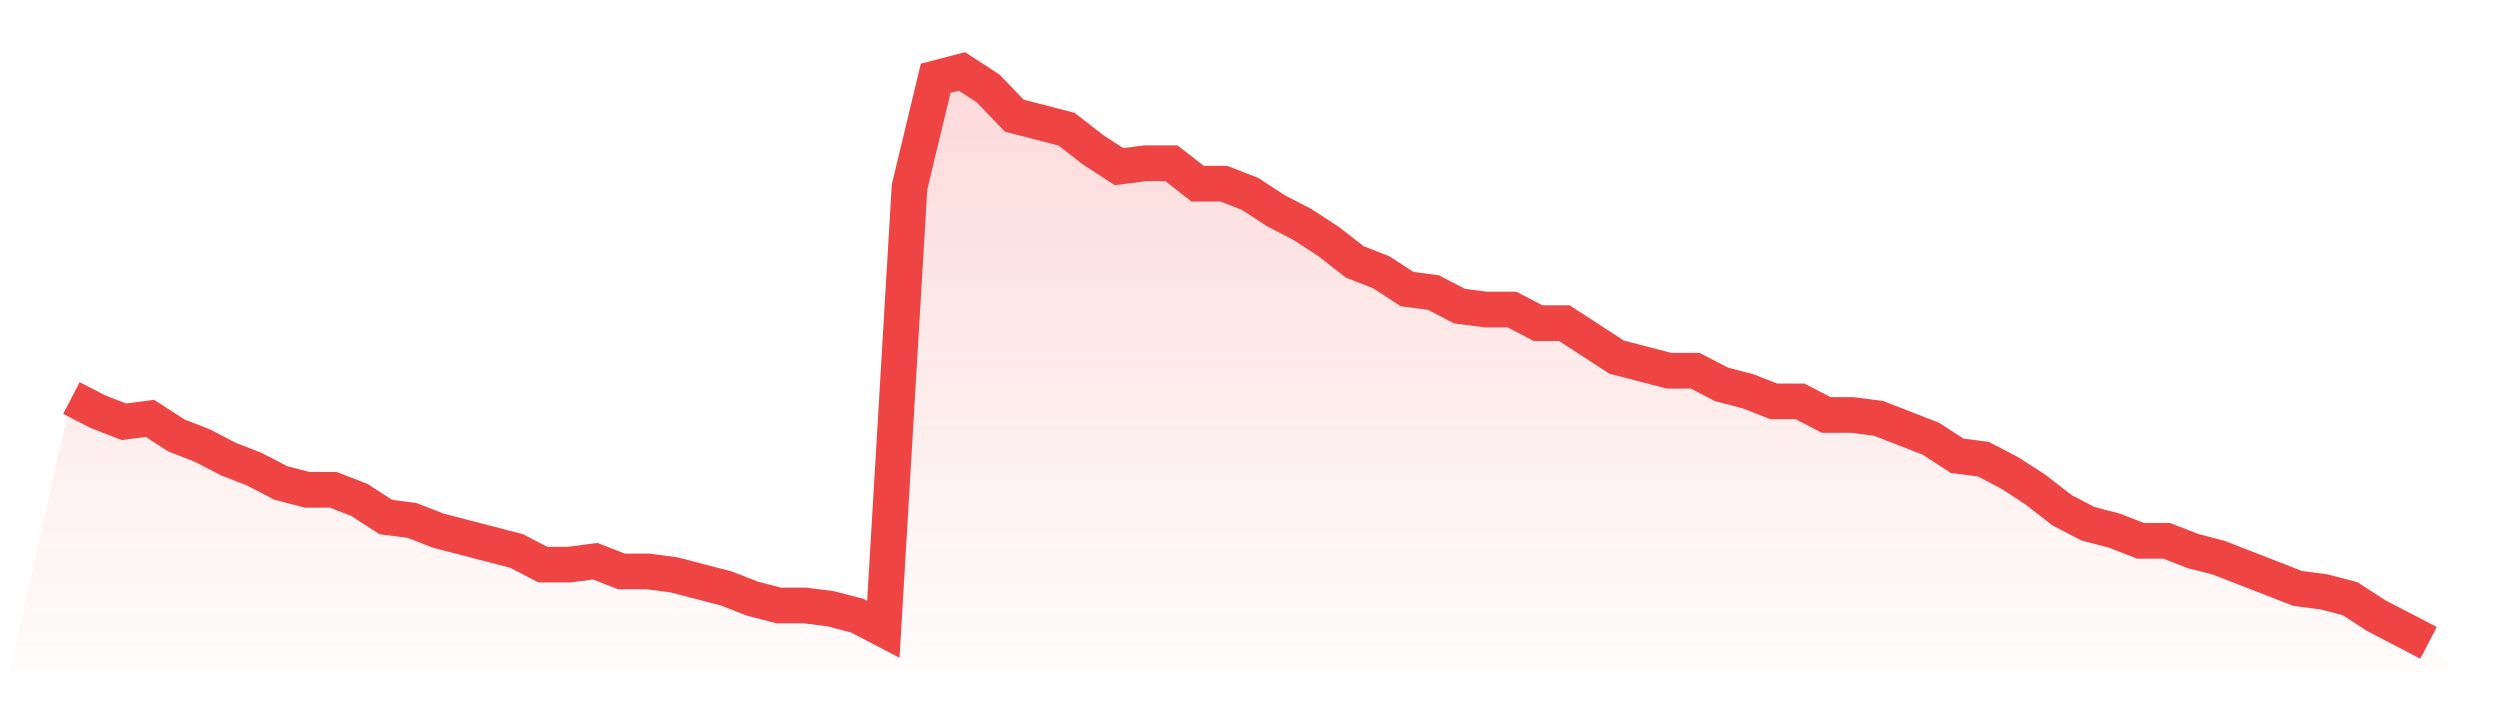 <svg viewBox="0 0 140 40" xmlns="http://www.w3.org/2000/svg">
<defs>
<linearGradient id="gradient" x1="0" x2="0" y1="0" y2="1">
<stop offset="0%" stop-color="#ef4444" stop-opacity="0.2"/>
<stop offset="100%" stop-color="#ef4444" stop-opacity="0"/>
</linearGradient>
</defs>
<path d="M4,22.286 L4,22.286 L5.467,23.048 L6.933,23.619 L8.4,23.429 L9.867,24.381 L11.333,24.952 L12.8,25.714 L14.267,26.286 L15.733,27.048 L17.2,27.429 L18.667,27.429 L20.133,28 L21.6,28.952 L23.067,29.143 L24.533,29.714 L26,30.095 L27.467,30.476 L28.933,30.857 L30.4,31.619 L31.867,31.619 L33.333,31.429 L34.8,32 L36.267,32 L37.733,32.19 L39.2,32.571 L40.667,32.952 L42.133,33.524 L43.6,33.905 L45.067,33.905 L46.533,34.095 L48,34.476 L49.467,35.238 L50.933,10.476 L52.4,4.381 L53.867,4 L55.333,4.952 L56.8,6.476 L58.267,6.857 L59.733,7.238 L61.2,8.381 L62.667,9.333 L64.133,9.143 L65.6,9.143 L67.067,10.286 L68.533,10.286 L70,10.857 L71.467,11.81 L72.933,12.571 L74.4,13.524 L75.867,14.667 L77.333,15.238 L78.8,16.19 L80.267,16.381 L81.733,17.143 L83.2,17.333 L84.667,17.333 L86.133,18.095 L87.6,18.095 L89.067,19.048 L90.533,20 L92,20.381 L93.467,20.762 L94.933,20.762 L96.4,21.524 L97.867,21.905 L99.333,22.476 L100.8,22.476 L102.267,23.238 L103.733,23.238 L105.2,23.429 L106.667,24 L108.133,24.571 L109.6,25.524 L111.067,25.714 L112.533,26.476 L114,27.429 L115.467,28.571 L116.933,29.333 L118.4,29.714 L119.867,30.286 L121.333,30.286 L122.8,30.857 L124.267,31.238 L125.733,31.81 L127.2,32.381 L128.667,32.952 L130.133,33.143 L131.6,33.524 L133.067,34.476 L134.533,35.238 L136,36 L140,40 L0,40 z" fill="url(#gradient)"/>
<path d="M4,22.286 L4,22.286 L5.467,23.048 L6.933,23.619 L8.4,23.429 L9.867,24.381 L11.333,24.952 L12.8,25.714 L14.267,26.286 L15.733,27.048 L17.2,27.429 L18.667,27.429 L20.133,28 L21.6,28.952 L23.067,29.143 L24.533,29.714 L26,30.095 L27.467,30.476 L28.933,30.857 L30.4,31.619 L31.867,31.619 L33.333,31.429 L34.8,32 L36.267,32 L37.733,32.19 L39.2,32.571 L40.667,32.952 L42.133,33.524 L43.6,33.905 L45.067,33.905 L46.533,34.095 L48,34.476 L49.467,35.238 L50.933,10.476 L52.4,4.381 L53.867,4 L55.333,4.952 L56.8,6.476 L58.267,6.857 L59.733,7.238 L61.2,8.381 L62.667,9.333 L64.133,9.143 L65.6,9.143 L67.067,10.286 L68.533,10.286 L70,10.857 L71.467,11.81 L72.933,12.571 L74.4,13.524 L75.867,14.667 L77.333,15.238 L78.8,16.19 L80.267,16.381 L81.733,17.143 L83.2,17.333 L84.667,17.333 L86.133,18.095 L87.6,18.095 L89.067,19.048 L90.533,20 L92,20.381 L93.467,20.762 L94.933,20.762 L96.4,21.524 L97.867,21.905 L99.333,22.476 L100.8,22.476 L102.267,23.238 L103.733,23.238 L105.2,23.429 L106.667,24 L108.133,24.571 L109.6,25.524 L111.067,25.714 L112.533,26.476 L114,27.429 L115.467,28.571 L116.933,29.333 L118.4,29.714 L119.867,30.286 L121.333,30.286 L122.8,30.857 L124.267,31.238 L125.733,31.81 L127.2,32.381 L128.667,32.952 L130.133,33.143 L131.6,33.524 L133.067,34.476 L134.533,35.238 L136,36" fill="none" stroke="#ef4444" stroke-width="2"/>
</svg>